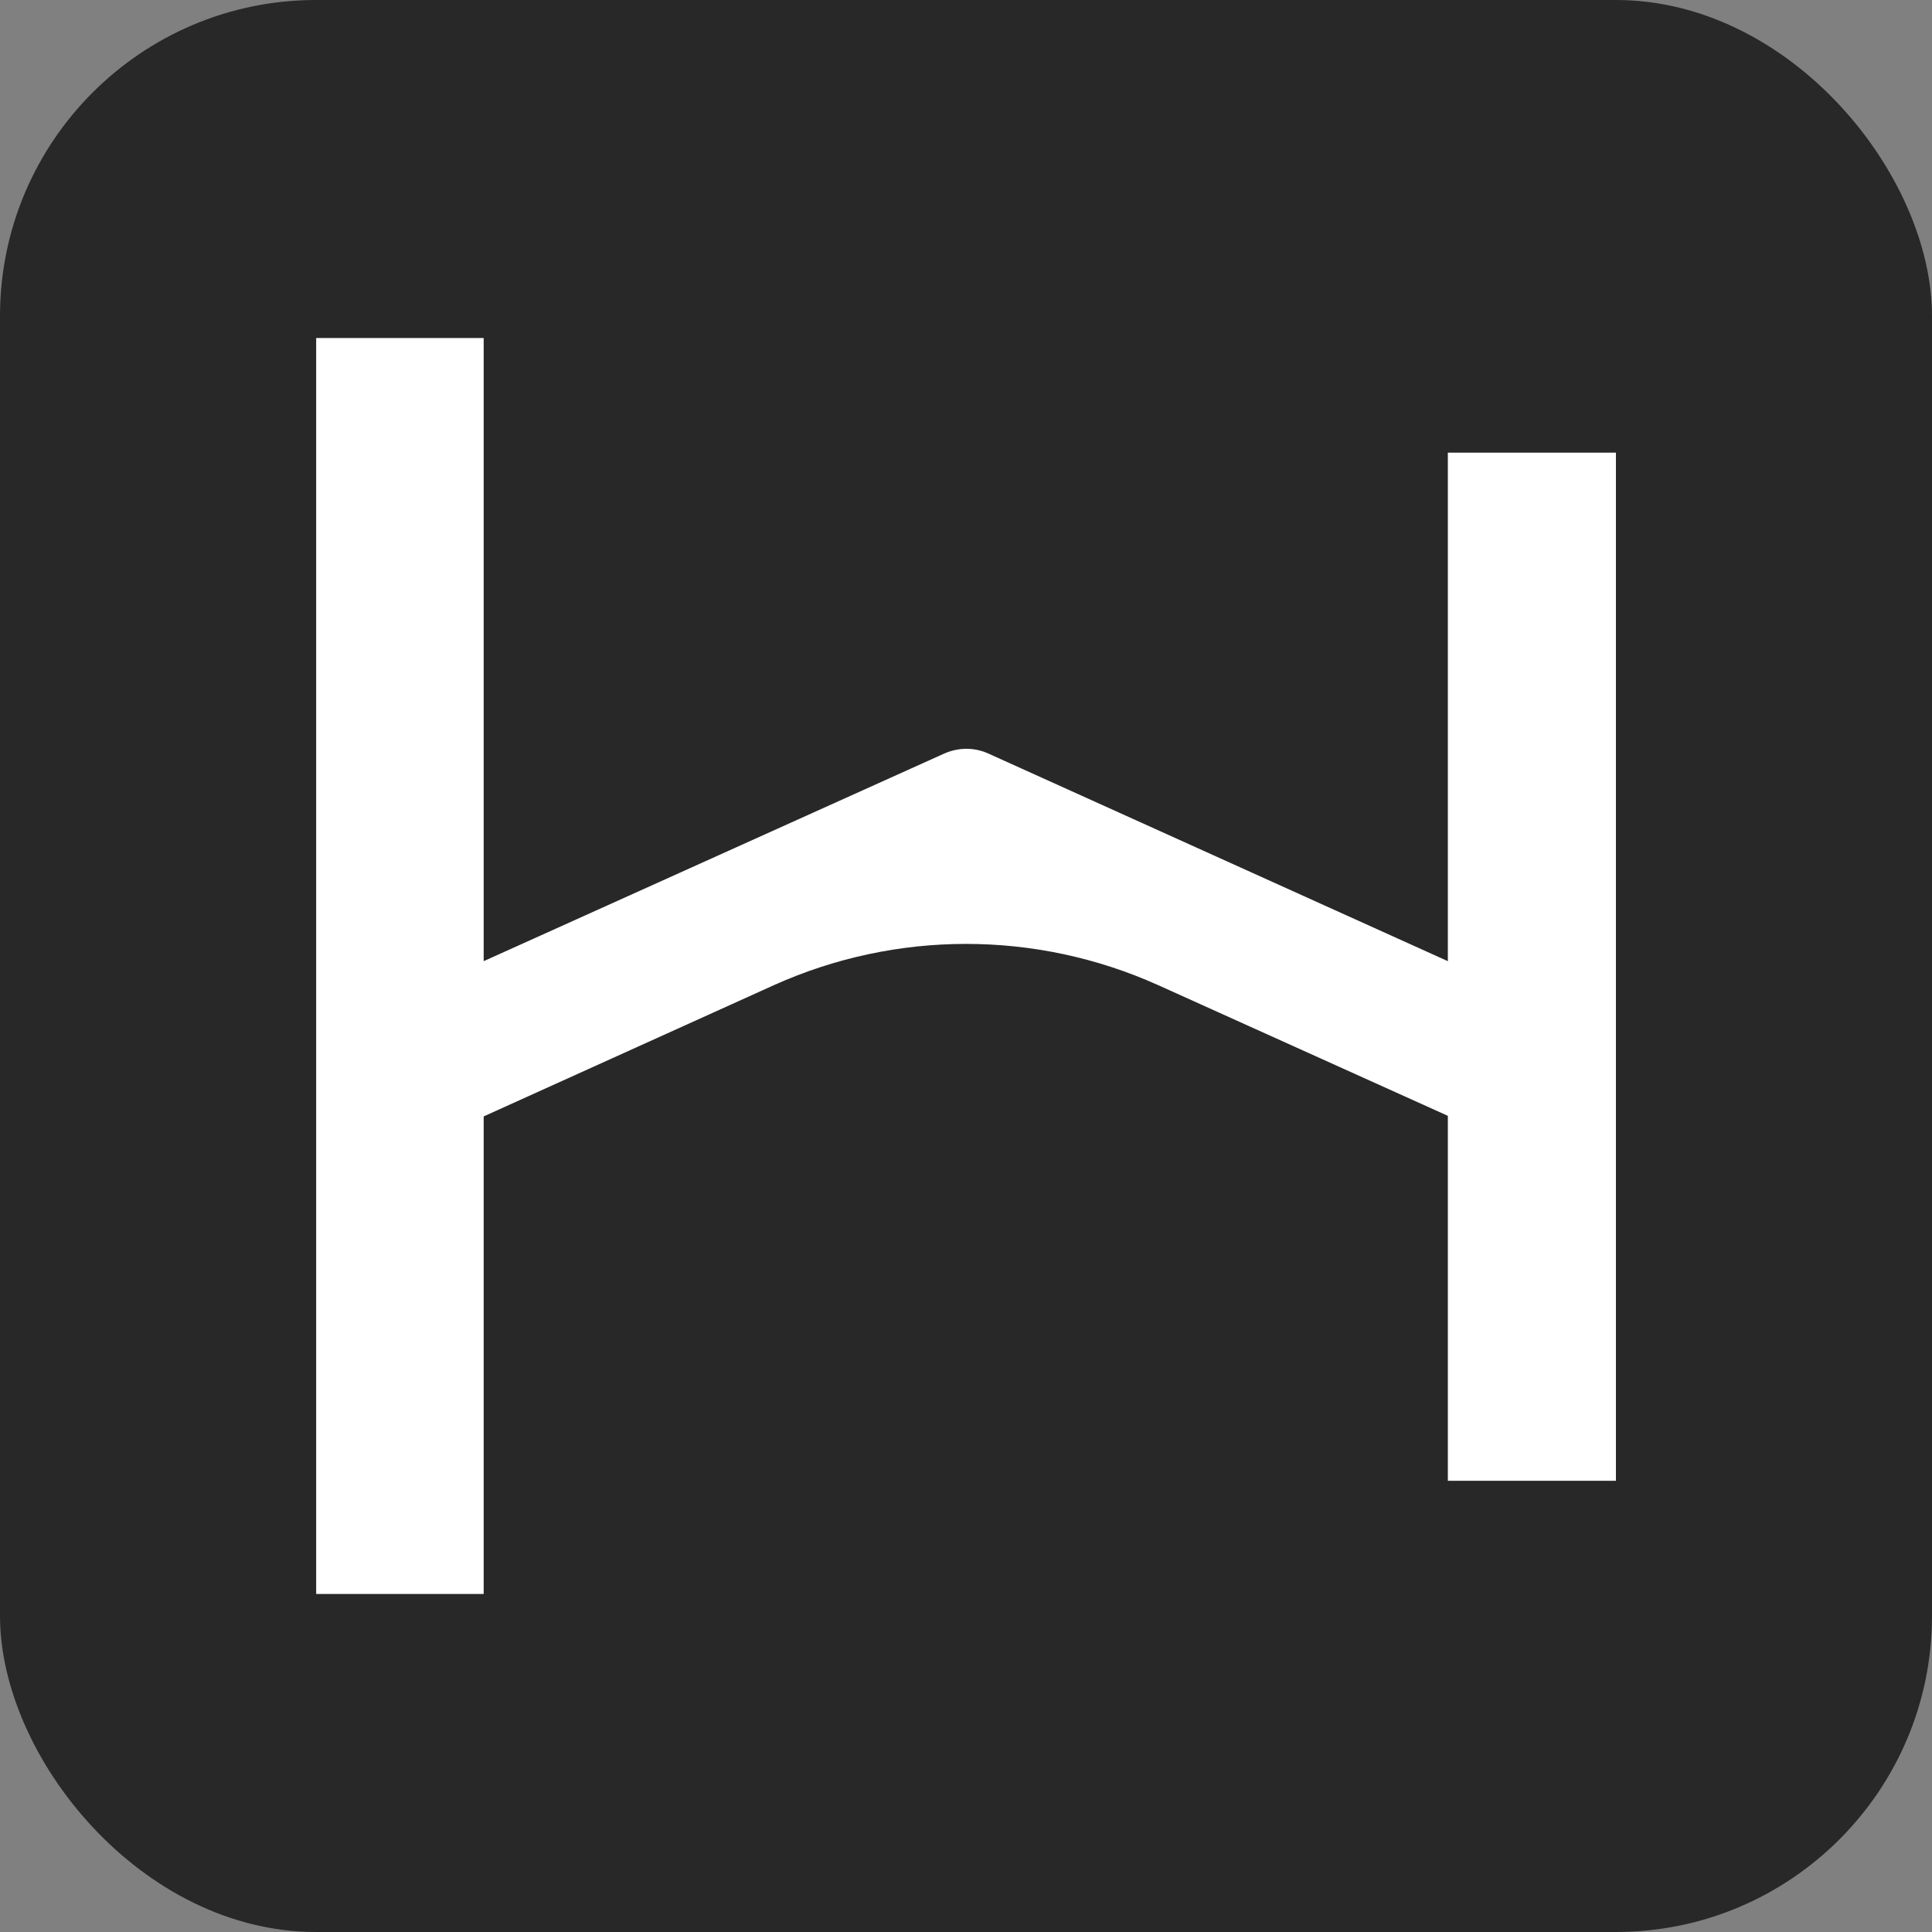 <svg xmlns="http://www.w3.org/2000/svg" version="1.1" xmlns:xlink="http://www.w3.org/1999/xlink" width="2000" height="2000"><rect width="100%" height="100%" fill="#808080" stroke="none"/><svg id="SvgjsSvg1011" xmlns="http://www.w3.org/2000/svg" width="2000" height="2000" version="1.1" viewBox="0 0 2000 2000">
  <!-- Generator: Adobe Illustrator 29.6.1, SVG Export Plug-In . SVG Version: 2.1.1 Build 9)  -->
  <rect width="2000" height="2000" rx="327.2" ry="327.2" fill="#292828"></rect>
  <path d="M1498.8,995l-475.6-214.9c-14.4-6.6-30.9-6.6-45.8,0l-476.7,214.9V349.9h-173.4v1300.2h173.4v-494.4l300.5-135.9c126.5-56.9,271.2-56.9,397.7,0l299.9,135.3v377.8h174V468.6h-174v526.4h0Z" fill="#fff"></path>
</svg><style>@media (prefers-color-scheme: light) { :root { filter: none; } }
@media (prefers-color-scheme: dark) { :root { filter: none; } }
</style></svg>